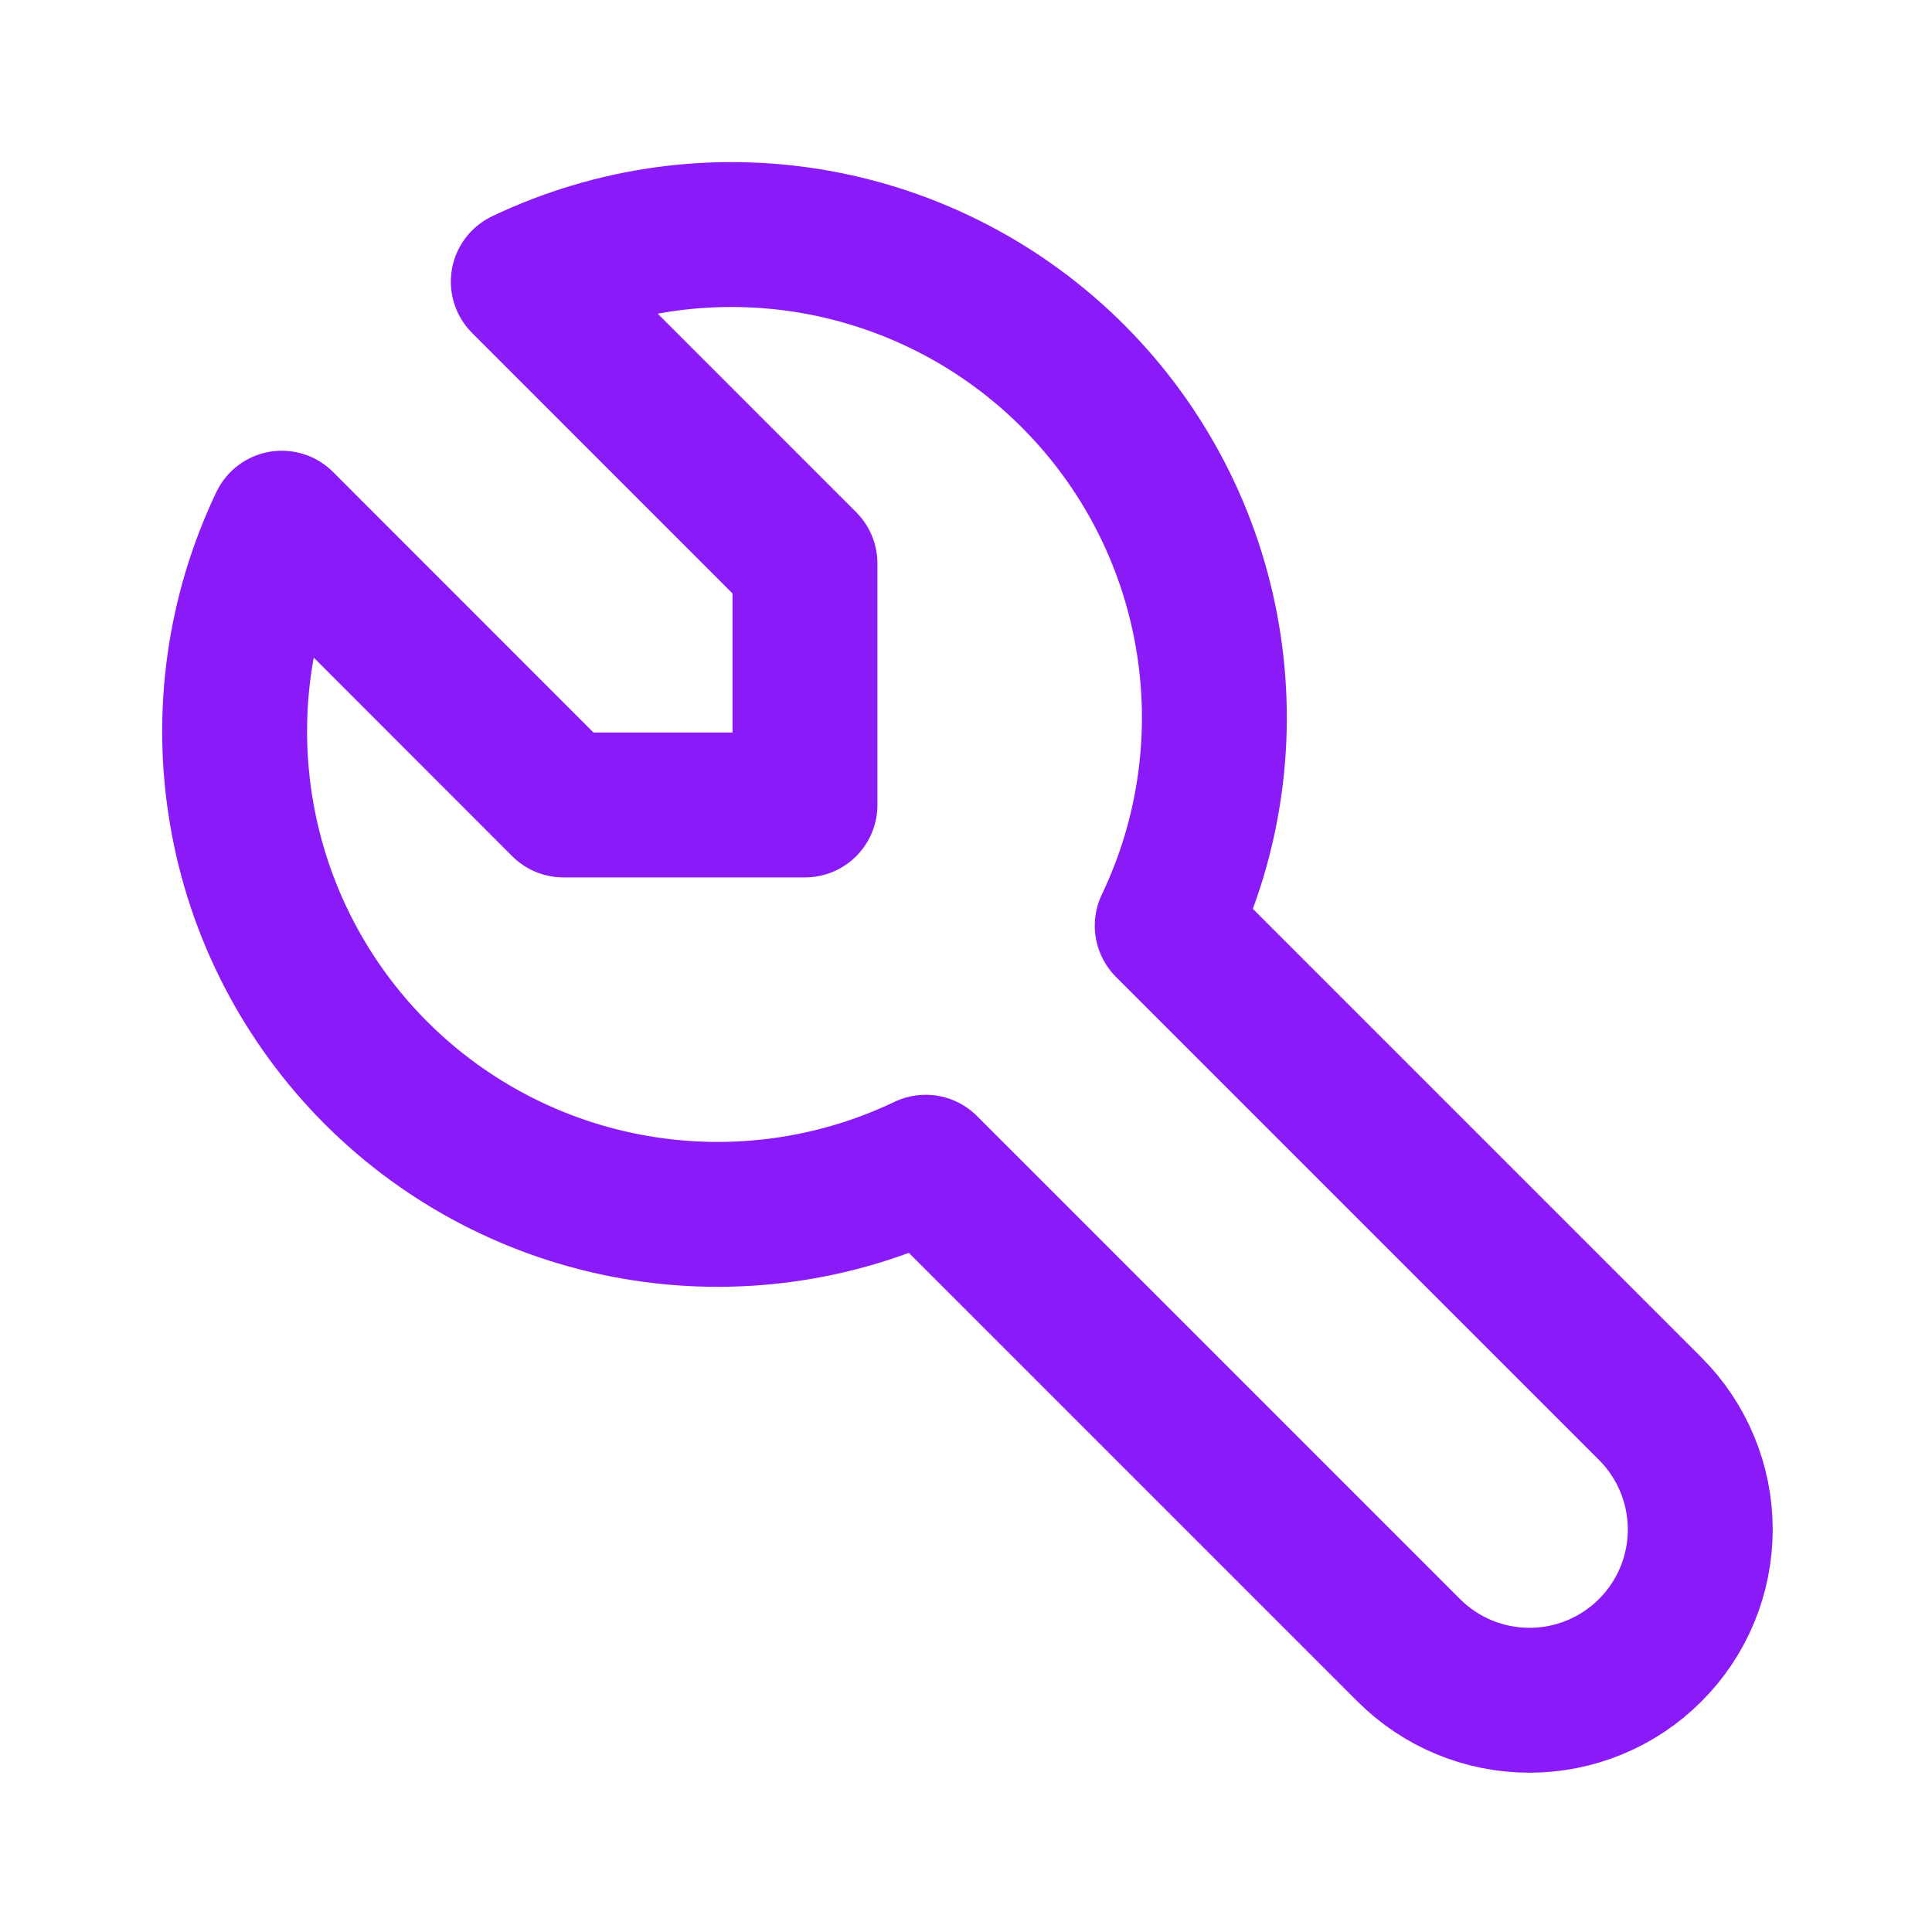 <svg width="20" height="20" viewBox="0 0 20 20" fill="none" xmlns="http://www.w3.org/2000/svg">
<path d="M5.833 8.333H8.333V5.833L5.417 2.916C6.35 2.471 7.398 2.325 8.417 2.5C9.436 2.675 10.376 3.162 11.107 3.893C11.838 4.624 12.325 5.564 12.499 6.583C12.674 7.602 12.529 8.65 12.083 9.583L17.083 14.583C17.415 14.915 17.601 15.364 17.601 15.833C17.601 16.302 17.415 16.752 17.083 17.083C16.752 17.415 16.302 17.601 15.833 17.601C15.364 17.601 14.915 17.415 14.583 17.083L9.583 12.083C8.65 12.529 7.602 12.674 6.583 12.499C5.564 12.324 4.624 11.838 3.893 11.107C3.162 10.376 2.675 9.436 2.501 8.417C2.326 7.398 2.471 6.349 2.917 5.416L5.833 8.333Z" stroke="#8A1BF8" stroke-width="1.5" stroke-linecap="round" stroke-linejoin="round"/>
</svg>
